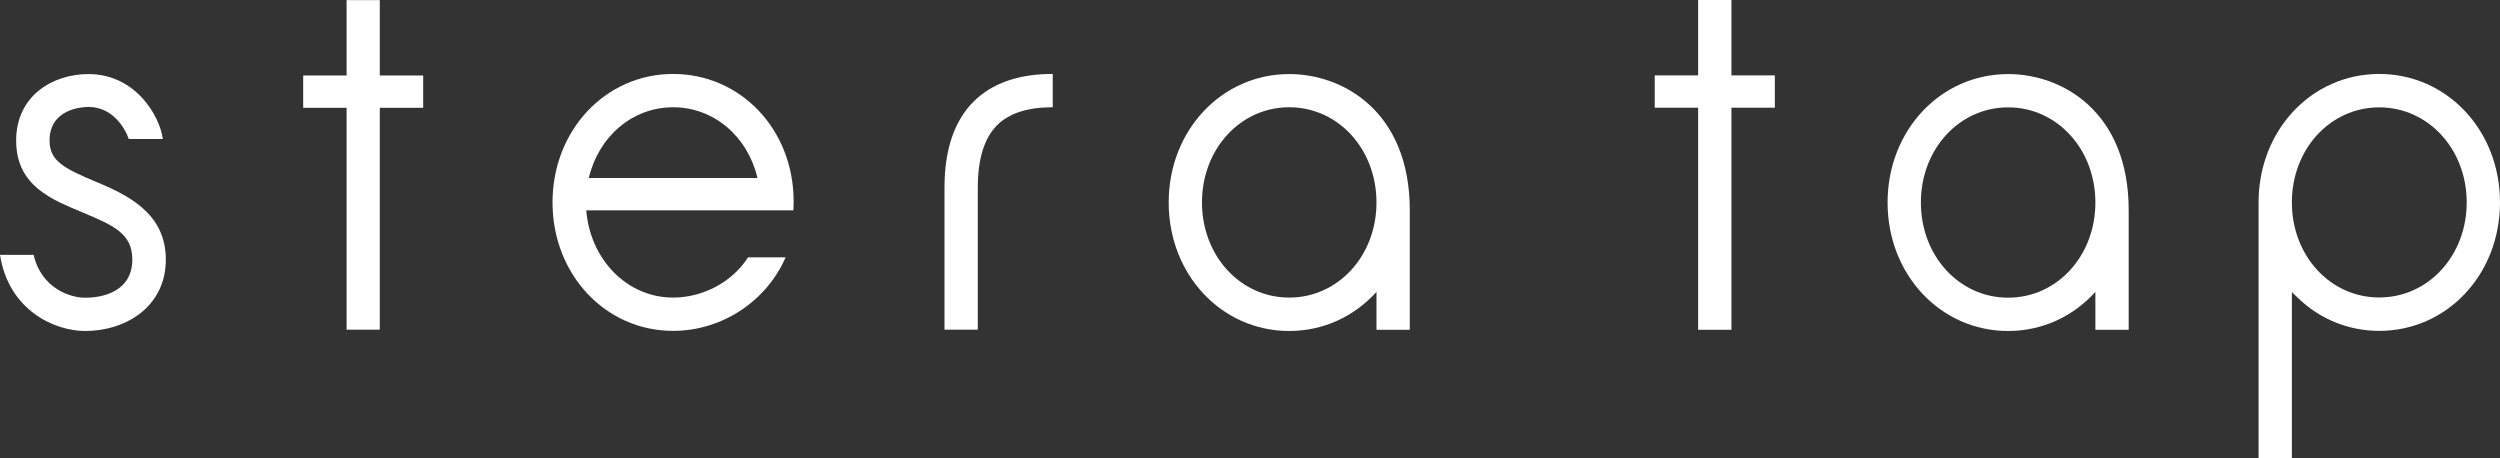 <?xml version="1.0" encoding="UTF-8"?>
<svg id="_レイヤー_2" data-name="レイヤー 2" xmlns="http://www.w3.org/2000/svg" width="227.5" height="41.7" viewBox="0 0 227.5 41.7">
  <rect x="0" y="0" width="227.5" height="41.7" fill="#333333" stroke="none"/>
  <defs>
    <style>
      .cls-1 {
        fill: #fff;
        stroke-width: 0px;
      }
    </style>
  </defs>
  <g id="_レイヤー_1-2" data-name="レイヤー 1">
    <g>
      <g>
        <g>
          <polygon class="cls-1" points="38.51 6.87 34.56 6.87 34.56 .01 31.54 .01 31.54 6.87 27.59 6.87 27.59 9.81 31.54 9.81 31.54 30 34.56 30 34.56 9.81 38.51 9.81 38.51 6.87"/>
          <path class="cls-1" d="M88.98,30h-3.03v-12.95c0-3.43.89-6.05,2.65-7.81,1.68-1.67,4.11-2.52,7.2-2.51v3.03h-.04c-2.25,0-3.94.55-5.02,1.63-1.17,1.17-1.76,3.07-1.76,5.66v12.95Z"/>
          <path class="cls-1" d="M72.2,19.14c0-.13.02-.53.02-.81,0-6.55-4.82-11.6-10.97-11.6s-10.97,5.13-10.97,11.69,4.82,11.69,10.97,11.69c4.46,0,8.51-2.71,10.24-6.69h-3.42c-1.42,2.23-4.08,3.66-6.82,3.66-4.2,0-7.54-3.47-7.9-7.94h18.86ZM61.25,9.76c3.74,0,6.8,2.69,7.68,6.44h-15.35c.88-3.74,3.93-6.44,7.68-6.44Z"/>
          <path class="cls-1" d="M8.68,16.52c-2.9-1.22-4.17-1.89-4.17-3.73,0-2.88,2.95-3.06,3.54-3.06,2.19,0,3.33,1.92,3.67,2.92h3.1c-.29-2.13-2.5-5.91-6.78-5.91-3.16,0-6.57,1.9-6.57,6.06s3.34,5.39,6.02,6.52c2.89,1.21,4.55,1.95,4.55,4.3,0,2.87-2.64,3.51-4.42,3.47-1.06-.02-3.82-.72-4.56-3.9H0c.8,5.08,4.99,6.93,7.75,6.93,3.71,0,7.34-2.22,7.34-6.5s-3.56-5.9-6.4-7.1Z"/>
        </g>
        <path class="cls-1" d="M117.32,6.74c-6.15,0-10.97,5.13-10.97,11.69s4.82,11.69,10.97,11.69c3.16,0,5.96-1.36,7.94-3.56v3.45h3.03v-10.89c0-8.92-6.01-12.38-10.97-12.38ZM117.32,27.08c-4.45,0-7.94-3.8-7.94-8.66s3.49-8.66,7.94-8.66,7.94,3.8,7.94,8.66-3.49,8.66-7.94,8.66Z"/>
      </g>
      <g>
        <polygon class="cls-1" points="161.51 6.86 157.56 6.86 157.56 0 154.53 0 154.53 6.86 150.58 6.86 150.58 9.8 154.53 9.8 154.53 30.01 157.56 30.01 157.56 9.8 161.51 9.8 161.51 6.86"/>
        <path class="cls-1" d="M182.74,6.74c-6.15,0-10.97,5.13-10.97,11.69s4.82,11.69,10.97,11.69c3.16,0,5.96-1.36,7.94-3.56v3.45h3.03v-10.89c0-8.92-6.01-12.38-10.97-12.38ZM182.74,27.09c-4.45,0-7.94-3.8-7.94-8.66s3.49-8.66,7.94-8.66,7.94,3.8,7.94,8.66-3.49,8.66-7.94,8.66Z"/>
        <path class="cls-1" d="M216.51,30.11c6.16,0,10.99-5.13,10.99-11.69s-4.83-11.69-10.99-11.69-10.98,5.13-10.98,11.69v23.27h3.03v-15.11l.56.54c2,1.93,4.62,2.99,7.39,2.99ZM216.51,9.77c4.46,0,7.96,3.8,7.96,8.65s-3.5,8.65-7.96,8.65-7.95-3.8-7.95-8.65,3.49-8.65,7.95-8.65Z"/>
      </g>
    </g>
  </g>
</svg>